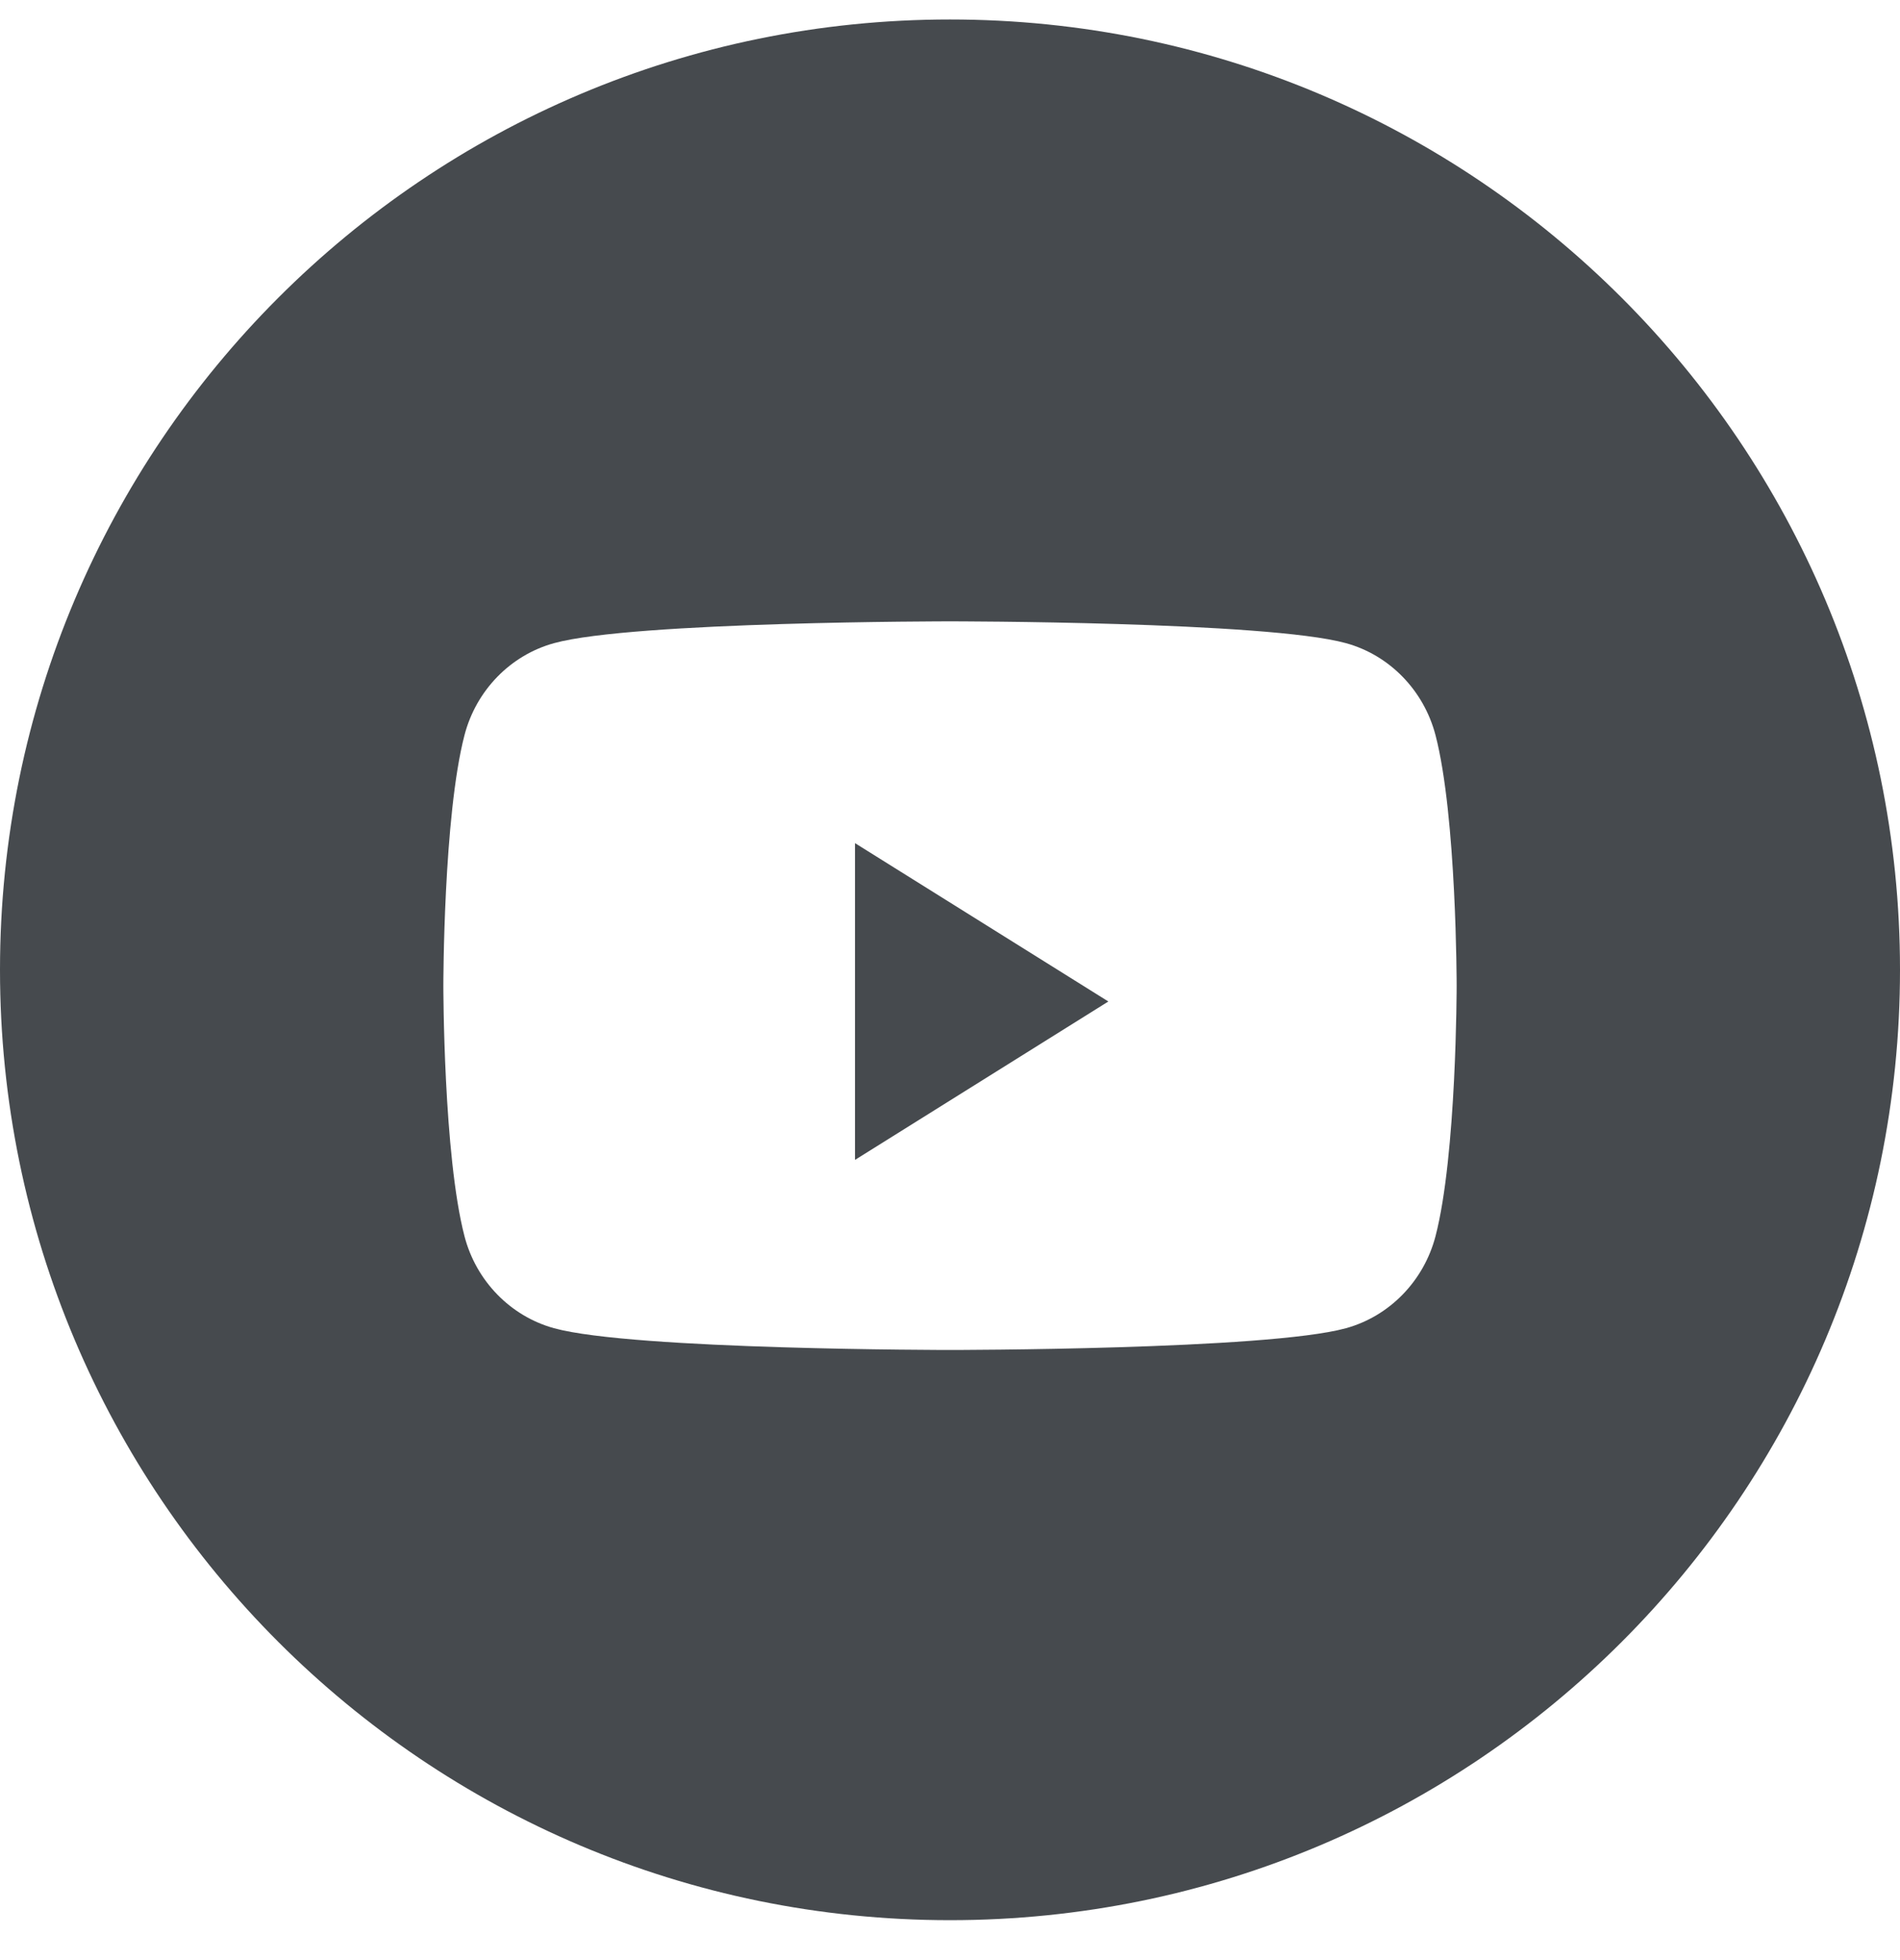 <?xml version="1.0" encoding="UTF-8"?>
<svg width="32px" height="33px" viewBox="0 0 32 33" version="1.1" xmlns="http://www.w3.org/2000/svg" xmlns:xlink="http://www.w3.org/1999/xlink">
    <title>icon-Youtube</title>
    <g id="Symbols" stroke="none" stroke-width="1" fill="none" fill-rule="evenodd">
        <g id="Footer" transform="translate(-1391, -492)" fill="#464A4E" fill-rule="nonzero">
            <g id="Social" transform="translate(1168, 492.328)">
                <g id="icon-Youtube" transform="translate(223, 0)">
                    <path d="M0,16 C0,7.163 7.163,0 16,0 C24.837,0 32,7.163 32,16 C32,24.837 24.837,32 16,32 C7.163,32 0,24.837 0,16 Z M24.177,12.049 C23.98,11.295 23.402,10.701 22.668,10.5 C21.337,10.133 16,10.133 16,10.133 C16,10.133 10.663,10.133 9.332,10.5 C8.598,10.701 8.019,11.295 7.823,12.049 C7.467,13.415 7.467,16.267 7.467,16.267 C7.467,16.267 7.467,19.118 7.823,20.485 C8.019,21.239 8.598,21.832 9.332,22.034 C10.663,22.4 16,22.4 16,22.4 C16,22.4 21.337,22.4 22.668,22.034 C23.402,21.832 23.98,21.239 24.177,20.485 C24.533,19.118 24.533,16.267 24.533,16.267 C24.533,16.267 24.533,13.415 24.177,12.049 Z" id="Combined-Shape"></path>
                    <polygon id="Fill-2" points="14.4 19.2 14.4 13.867 18.667 16.533"></polygon>
                </g>
            </g>
        </g>
    </g>
</svg>